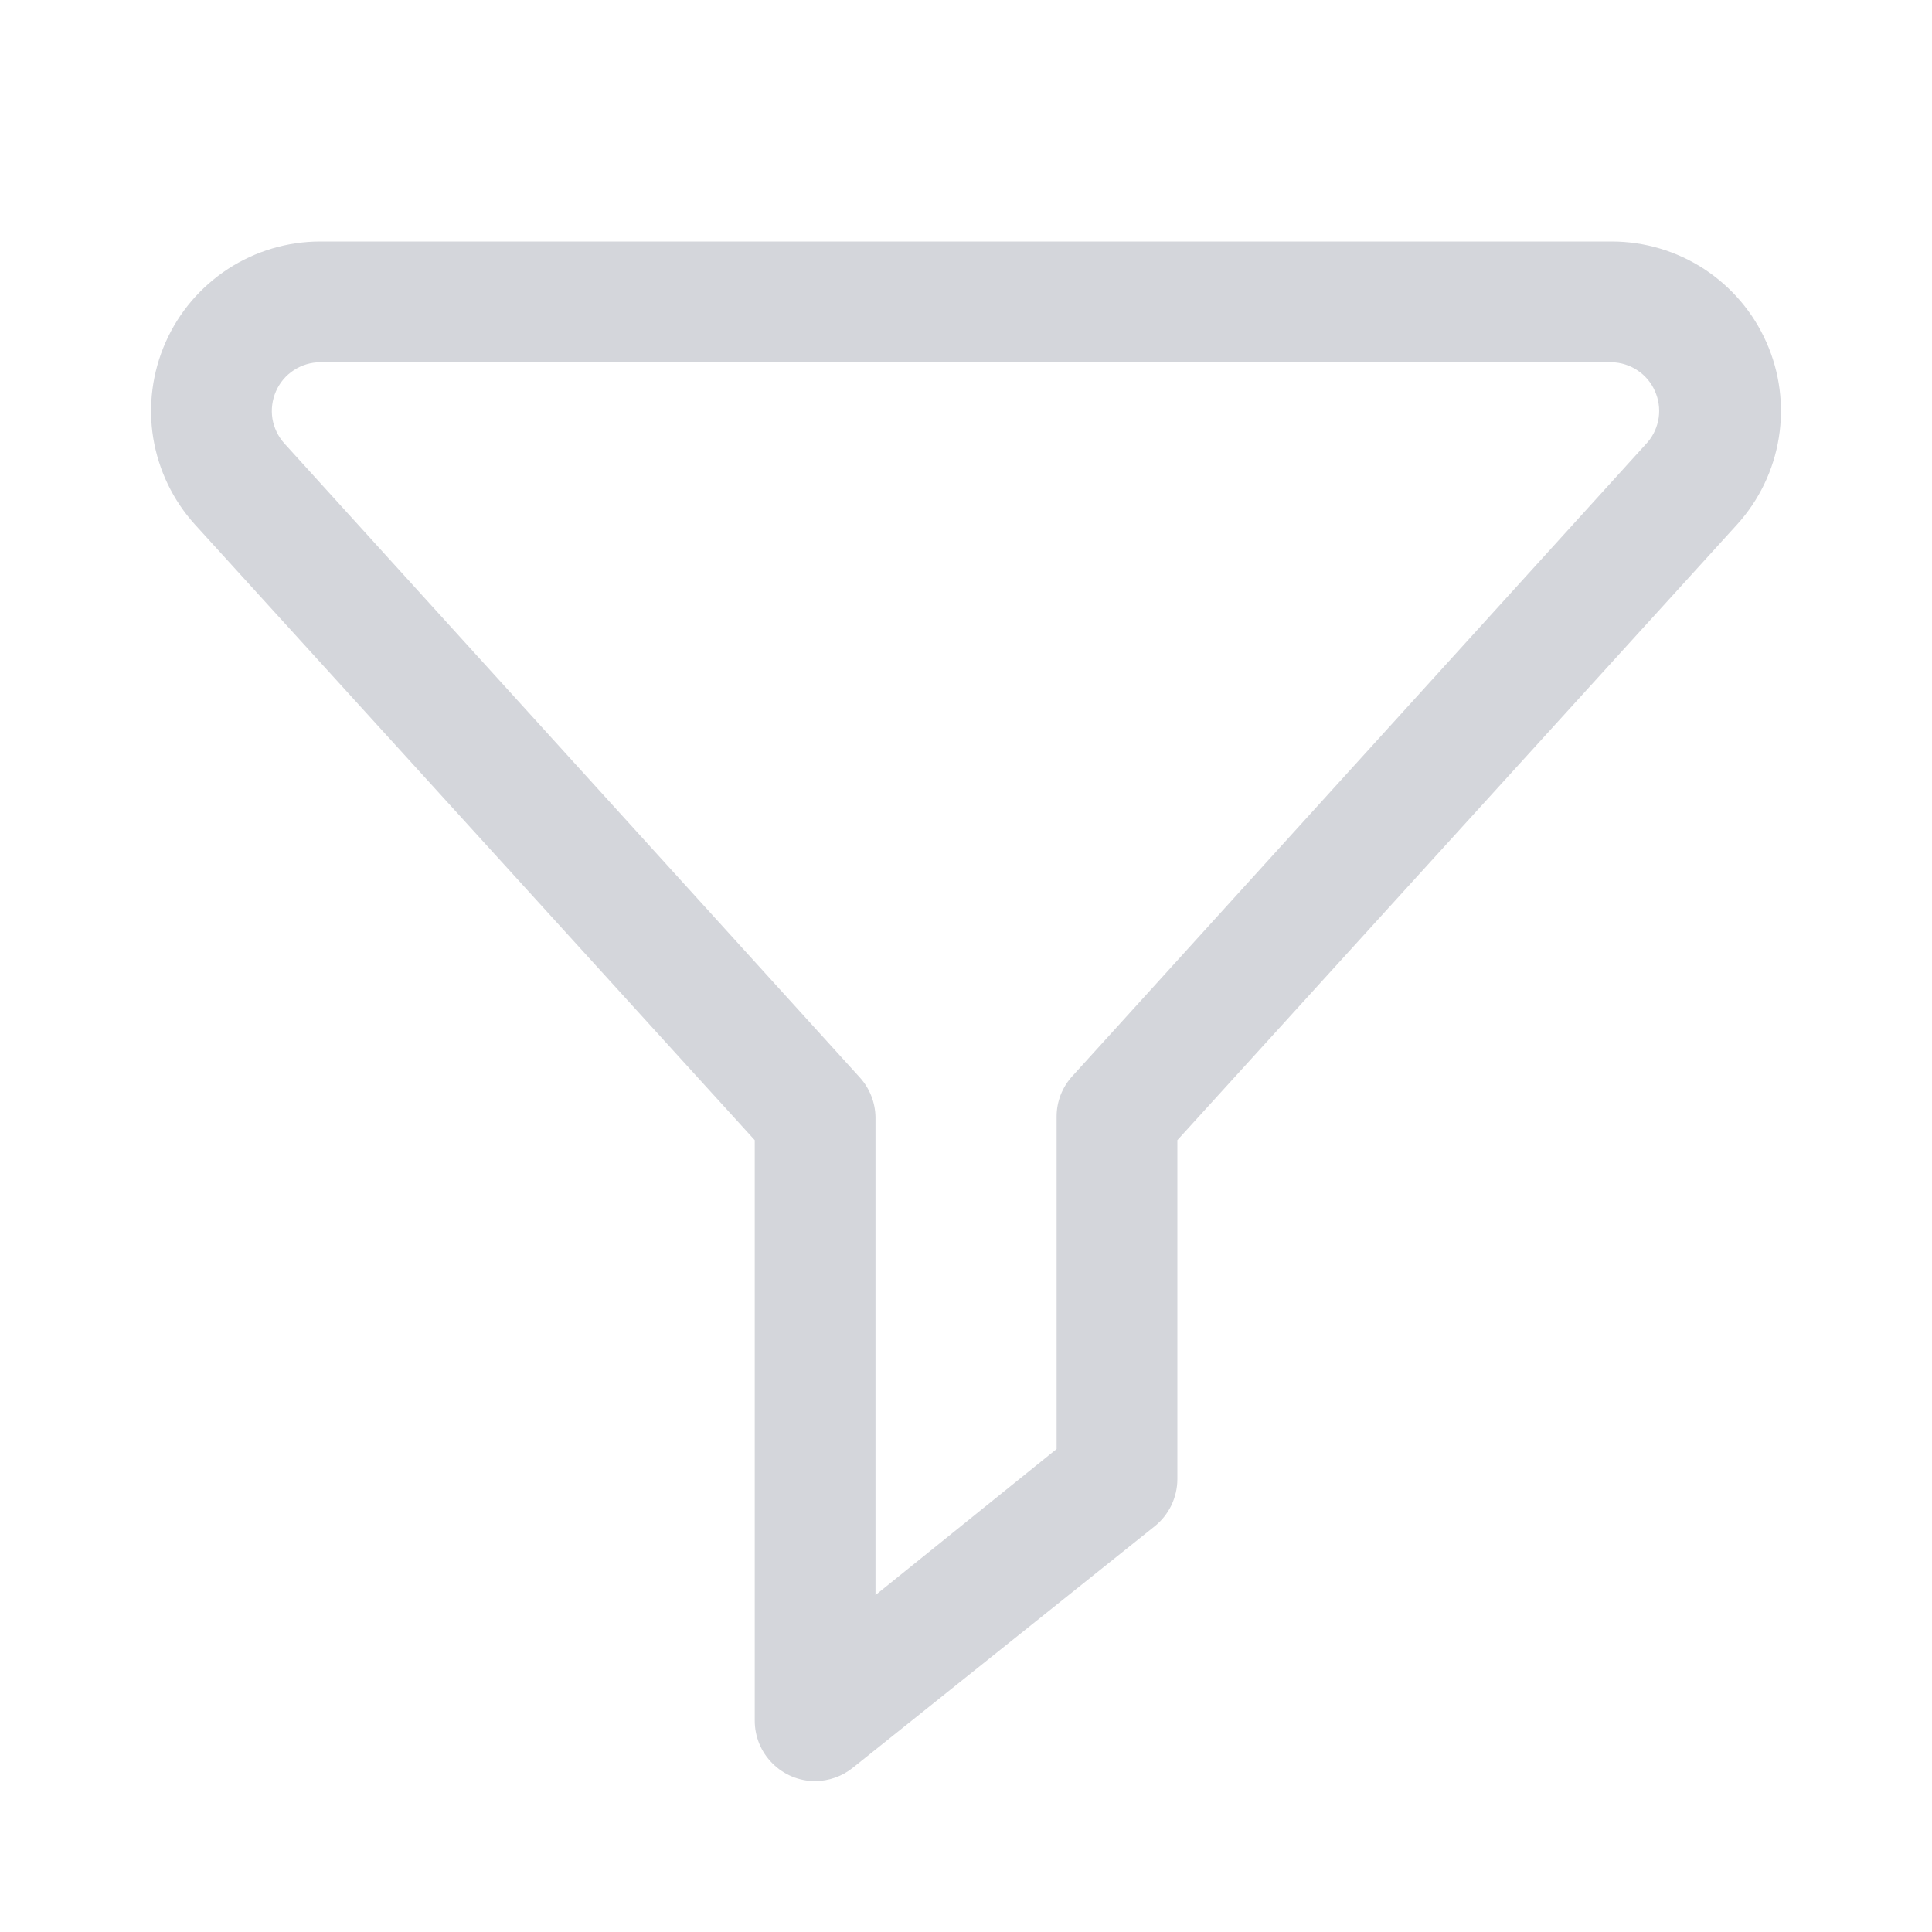 <svg width="20" height="20" viewBox="0 0 20 20" fill="none" xmlns="http://www.w3.org/2000/svg">
<path d="M8.438 18.438C8.272 18.438 8.113 18.372 7.996 18.254C7.878 18.137 7.813 17.978 7.813 17.812V11.803L2.019 5.431C1.791 5.18 1.641 4.868 1.586 4.533C1.532 4.198 1.577 3.854 1.714 3.544C1.851 3.233 2.076 2.97 2.36 2.784C2.644 2.599 2.976 2.5 3.316 2.5H16.684C17.024 2.5 17.356 2.599 17.64 2.784C17.924 2.97 18.149 3.233 18.286 3.544C18.424 3.854 18.468 4.198 18.414 4.533C18.36 4.868 18.209 5.18 17.981 5.431L12.188 11.803V15.312C12.188 15.406 12.166 15.498 12.126 15.583C12.085 15.667 12.026 15.742 11.953 15.8L8.828 18.3C8.717 18.389 8.58 18.437 8.438 18.438ZM3.316 3.75C3.218 3.75 3.123 3.779 3.042 3.832C2.96 3.885 2.896 3.961 2.857 4.05C2.818 4.139 2.805 4.237 2.82 4.333C2.836 4.429 2.879 4.519 2.944 4.591L8.9 11.153C9.002 11.265 9.06 11.411 9.063 11.562V16.512L10.938 15V11.562C10.937 11.406 10.995 11.256 11.1 11.141L17.056 4.578C17.118 4.506 17.157 4.417 17.171 4.323C17.184 4.229 17.17 4.133 17.131 4.047C17.093 3.96 17.03 3.886 16.951 3.834C16.872 3.781 16.779 3.752 16.684 3.75H3.316Z" fill="#D4D6DB"/>
</svg>

